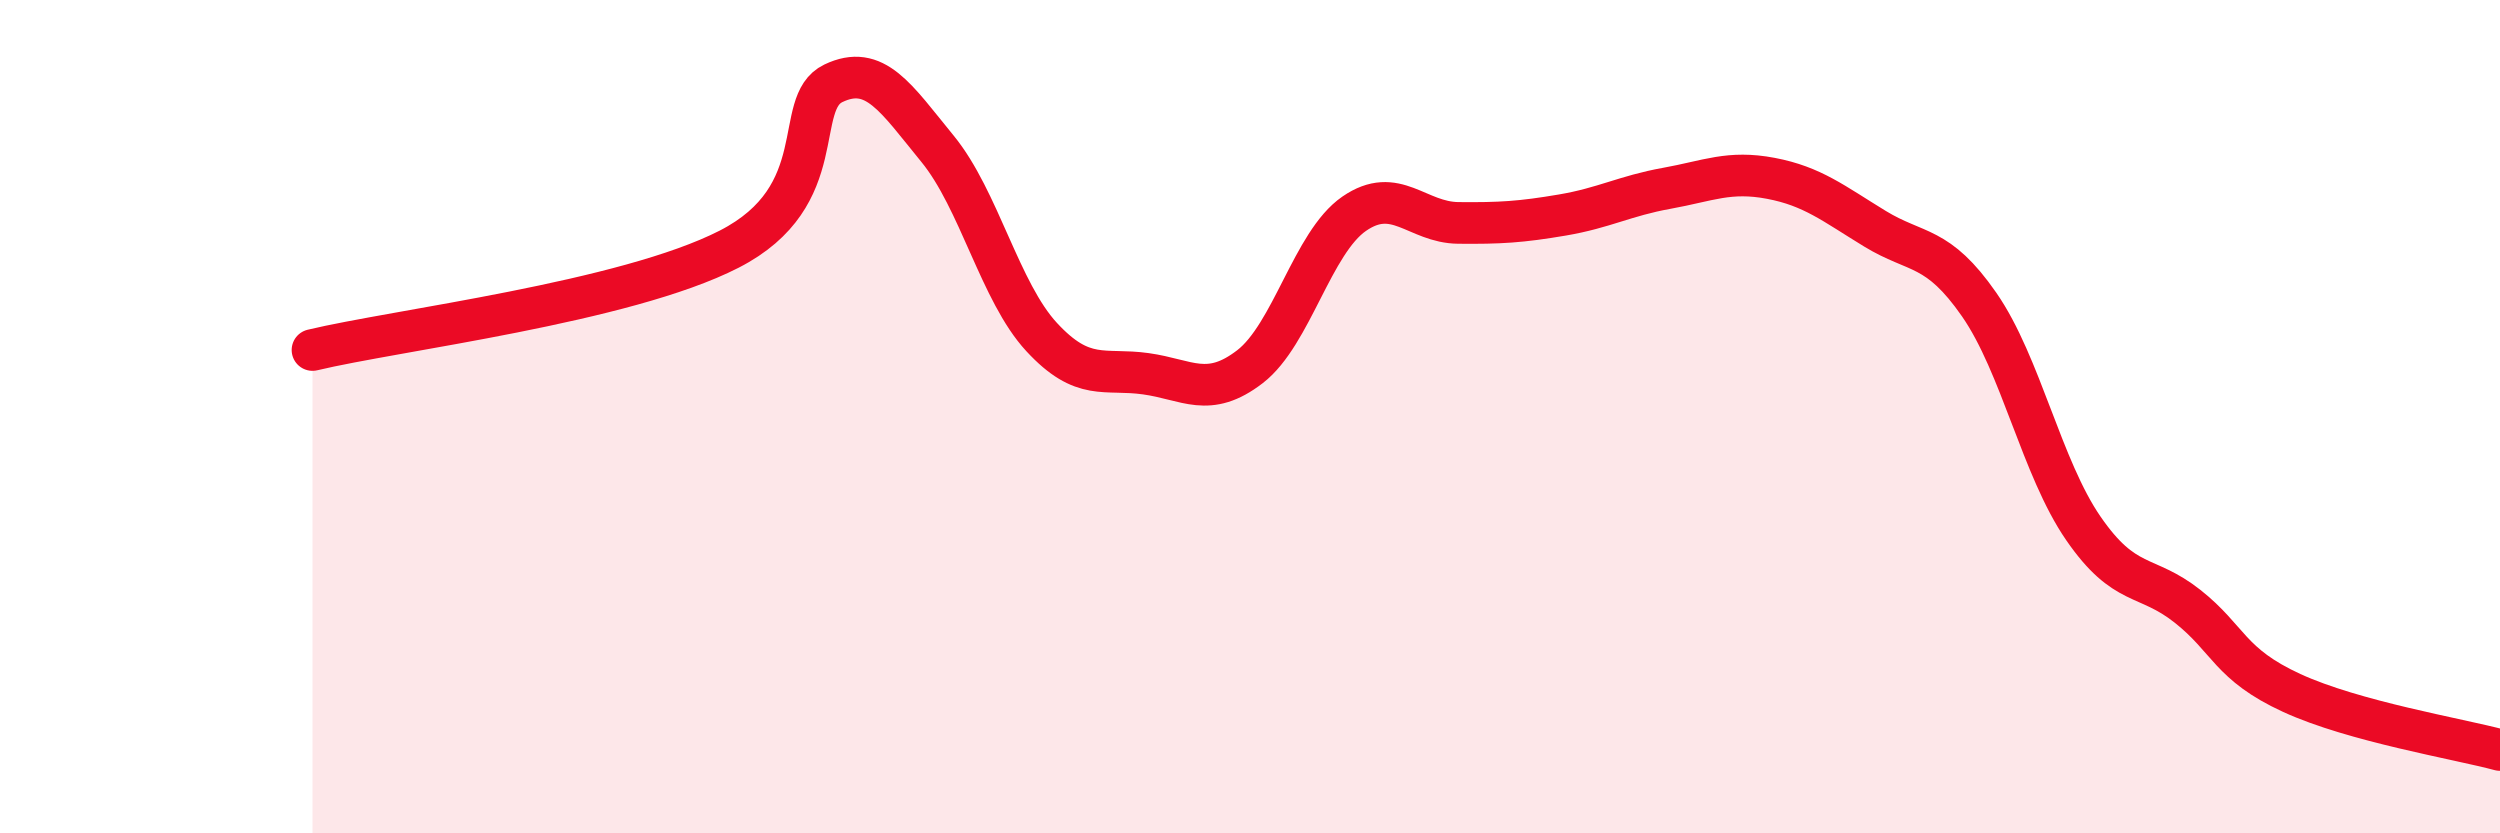 
    <svg width="60" height="20" viewBox="0 0 60 20" xmlns="http://www.w3.org/2000/svg">
      <path
        d="M 7.5,8.4 C 9.5,7.92 15,7.26 17.5,5.98 C 20,4.7 19,2.48 20,2 C 21,1.52 21.5,2.35 22.5,3.57 C 23.5,4.79 24,7.01 25,8.09 C 26,9.17 26.5,8.83 27.5,8.97 C 28.5,9.11 29,9.57 30,8.8 C 31,8.03 31.5,5.82 32.5,5.13 C 33.5,4.44 34,5.34 35,5.35 C 36,5.36 36.5,5.33 37.5,5.16 C 38.5,4.99 39,4.7 40,4.52 C 41,4.34 41.5,4.09 42.5,4.28 C 43.5,4.47 44,4.88 45,5.49 C 46,6.1 46.5,5.87 47.5,7.31 C 48.5,8.75 49,11.23 50,12.68 C 51,14.13 51.5,13.76 52.5,14.55 C 53.5,15.34 53.5,15.94 55,16.63 C 56.5,17.32 59,17.73 60,18L60 20L7.5 20Z"
        fill="#EB0A25"
        opacity="0.1"
        stroke-linecap="round"
        stroke-linejoin="round"
      />
      <path
        d="M 7.5,8.4 C 9.5,7.92 15,7.26 17.5,5.98 C 20,4.7 19,2.48 20,2 C 21,1.52 21.5,2.35 22.5,3.57 C 23.5,4.79 24,7.01 25,8.09 C 26,9.17 26.5,8.83 27.5,8.97 C 28.5,9.11 29,9.57 30,8.8 C 31,8.03 31.5,5.82 32.5,5.13 C 33.5,4.44 34,5.34 35,5.35 C 36,5.36 36.5,5.33 37.5,5.16 C 38.5,4.99 39,4.7 40,4.52 C 41,4.34 41.5,4.09 42.5,4.28 C 43.5,4.47 44,4.88 45,5.49 C 46,6.1 46.5,5.87 47.5,7.31 C 48.5,8.75 49,11.23 50,12.68 C 51,14.13 51.5,13.76 52.5,14.55 C 53.5,15.34 53.5,15.94 55,16.63 C 56.5,17.32 59,17.73 60,18"
        stroke="#EB0A25"
        stroke-width="1"
        fill="none"
        stroke-linecap="round"
        stroke-linejoin="round"
      />
    </svg>
  